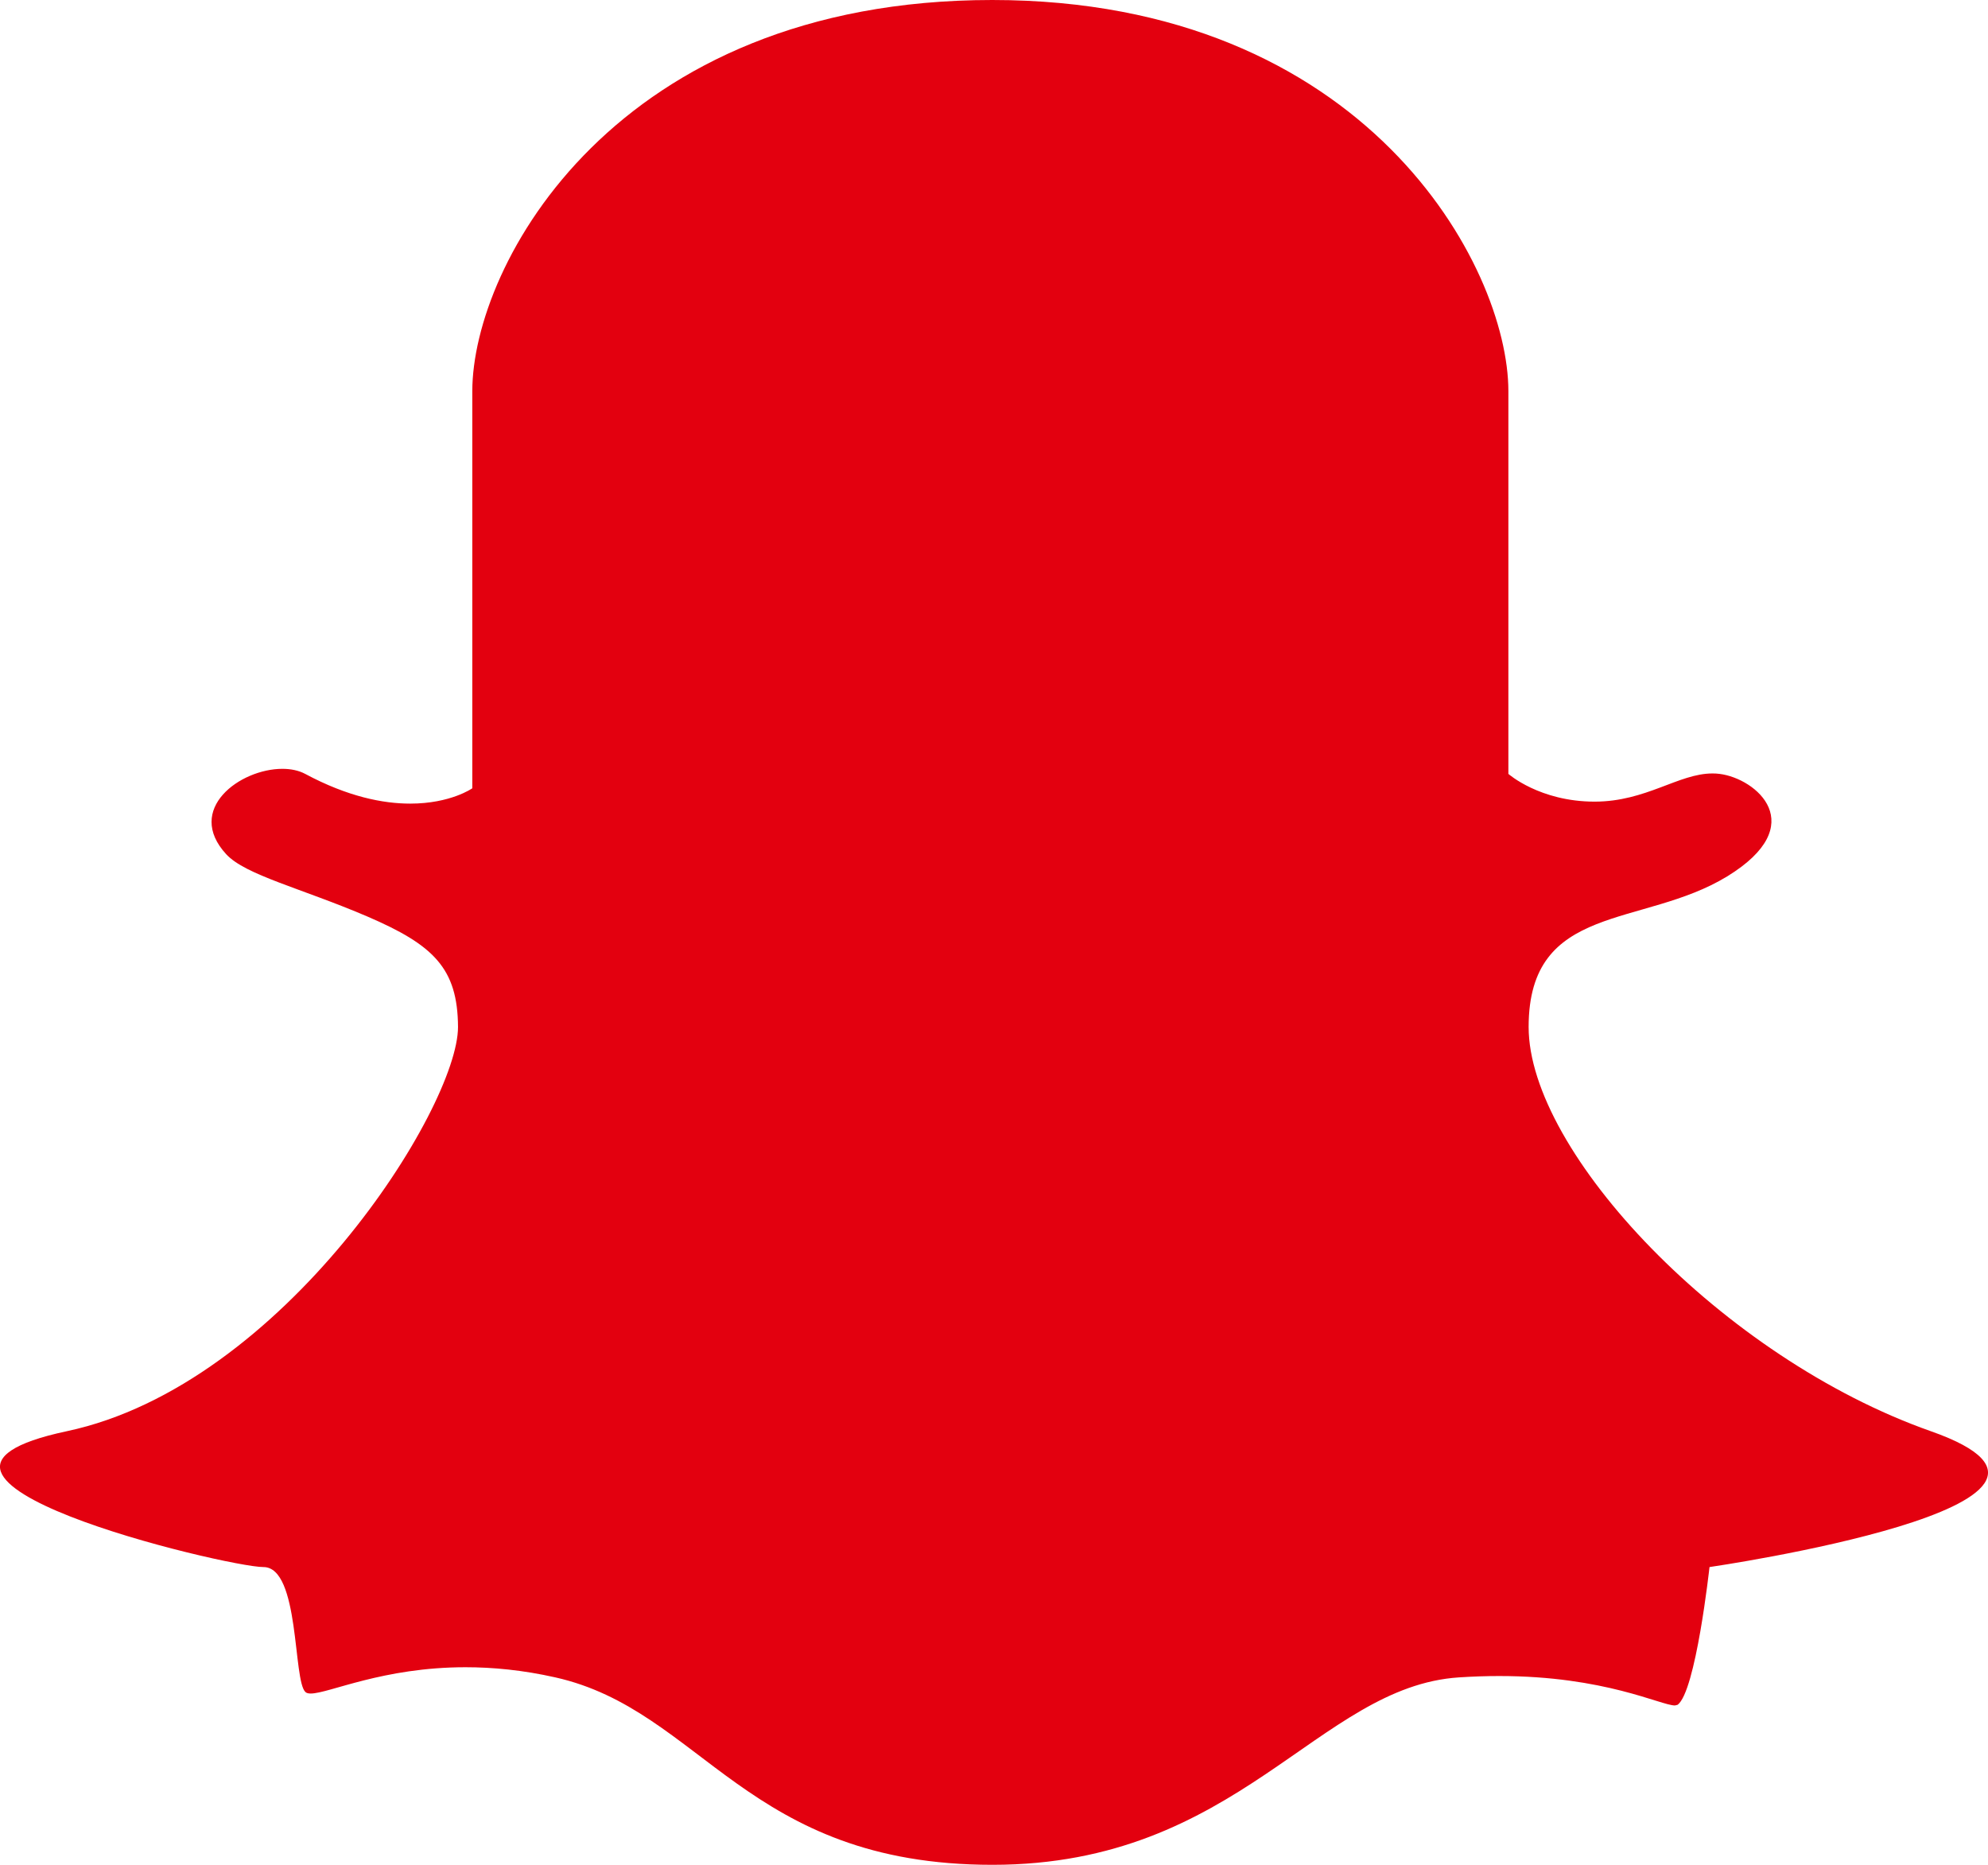 <?xml version="1.0" encoding="utf-8"?>
<!-- Generator: Adobe Illustrator 27.0.1, SVG Export Plug-In . SVG Version: 6.00 Build 0)  -->
<svg version="1.1" id="Ebene_1" xmlns="http://www.w3.org/2000/svg" xmlns:xlink="http://www.w3.org/1999/xlink" x="0px" y="0px"
	 viewBox="0 0 58.991 55.33" style="enable-background:new 0 0 58.991 55.33;" xml:space="preserve">
<style type="text/css">
	.st0{fill:#E3000F;}
</style>
<g>
	<path class="st0" d="M50.727,46.494c0,0-0.407,3.71-0.95,4.088l-0.077,0.018
		c-0.418,0-2.078-0.873-5.214-0.873c-0.376,0-0.772,0.013-1.19,0.04
		c-4.195,0.271-6.54,5.561-13.845,5.561c-7.305,0-8.612-4.583-12.973-5.561
		c-0.973-0.219-1.864-0.301-2.664-0.301c-2.456,0-4.057,0.78-4.594,0.78
		c-0.069,0-0.121-0.012-0.154-0.042c-0.377-0.329-0.164-3.71-1.249-3.71
		c-1.095,0-12.266-2.665-5.833-4.031c6.433-1.366,11.607-9.591,11.607-11.994
		c-0.01-1.743-0.727-2.431-2.684-3.274c-1.966-0.843-3.624-1.23-4.195-1.851
		c-1.228-1.334,0.409-2.533,1.667-2.533c0.25,0,0.483,0.047,0.677,0.15
		c1.268,0.68,2.317,0.882,3.117,0.882c1.198,0,1.842-0.455,1.842-0.455V11.606
		C14.017,7.848,18.26,0,29.442,0C40.535,0,44.759,7.905,44.759,11.606v11.355
		c0,0,0.93,0.823,2.558,0.823c1.53,0,2.492-0.836,3.497-0.836
		c0.07,0,0.143,0.003,0.214,0.013c1.084,0.136,2.722,1.512,0.222,3.042
		c-2.508,1.532-5.89,0.766-5.89,4.467c0,3.711,5.745,9.814,11.937,11.994
		C63.487,44.644,50.727,46.494,50.727,46.494L50.727,46.494z"/>
</g>
</svg>

